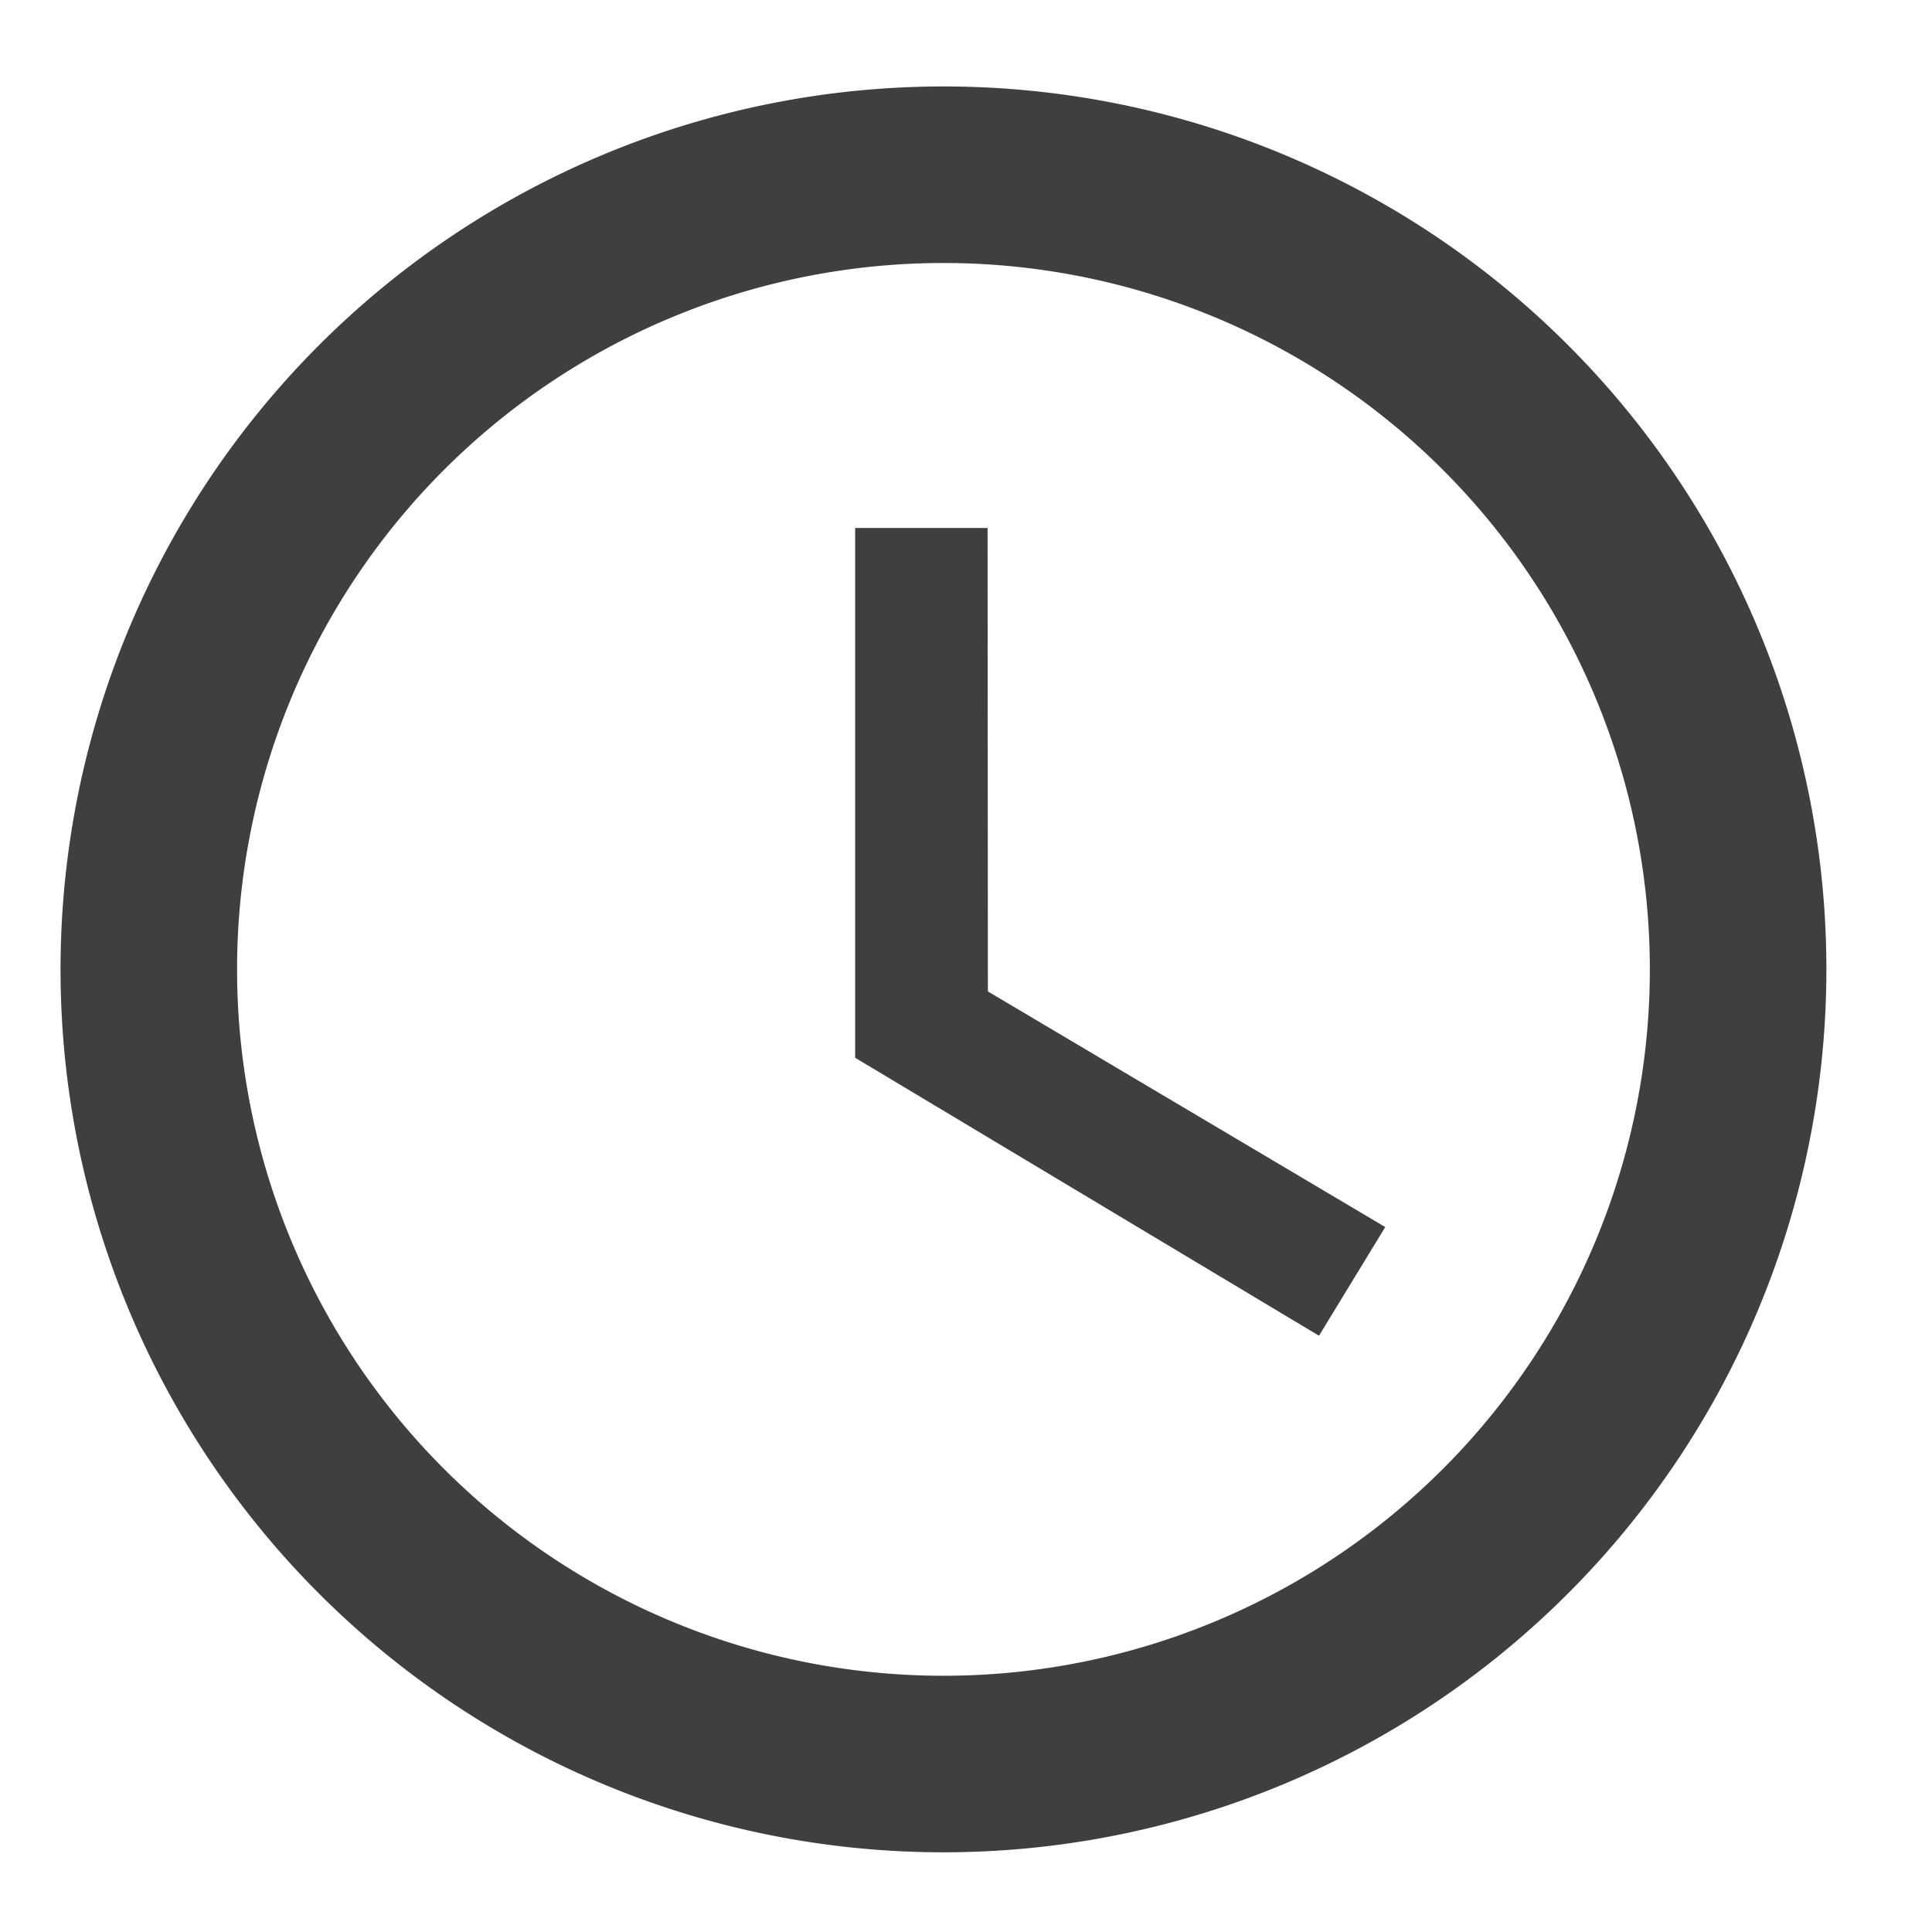 <svg xmlns="http://www.w3.org/2000/svg" width="24" height="24" viewBox="0 0 24 24">
  <g id="Icon_ionic-md-time" data-name="Icon ionic-md-time" transform="translate(0.001)">
    <rect id="Rectangle_25011" data-name="Rectangle 25011" width="24" height="24" transform="translate(-0.001)" fill="none"/>
    <g id="Group_18199" data-name="Group 18199" transform="translate(0.75 1.074)">
      <path id="Path_12467" data-name="Path 12467" d="M14.333,3.375A10.968,10.968,0,1,0,25.312,14.343,10.964,10.964,0,0,0,14.333,3.375Zm.011,19.743a8.775,8.775,0,1,1,8.775-8.775A8.775,8.775,0,0,1,14.343,23.118Z" transform="translate(-3.375 -3.375)" fill="#403f3f"/>
      <path id="Path_12468" data-name="Path 12468" d="M18.183,10.688H16.538v6.581L22.3,20.722l.823-1.35-4.936-2.927Z" transform="translate(-6.666 -5.203)" fill="#403f3f"/>
    </g>
  </g>
</svg>

